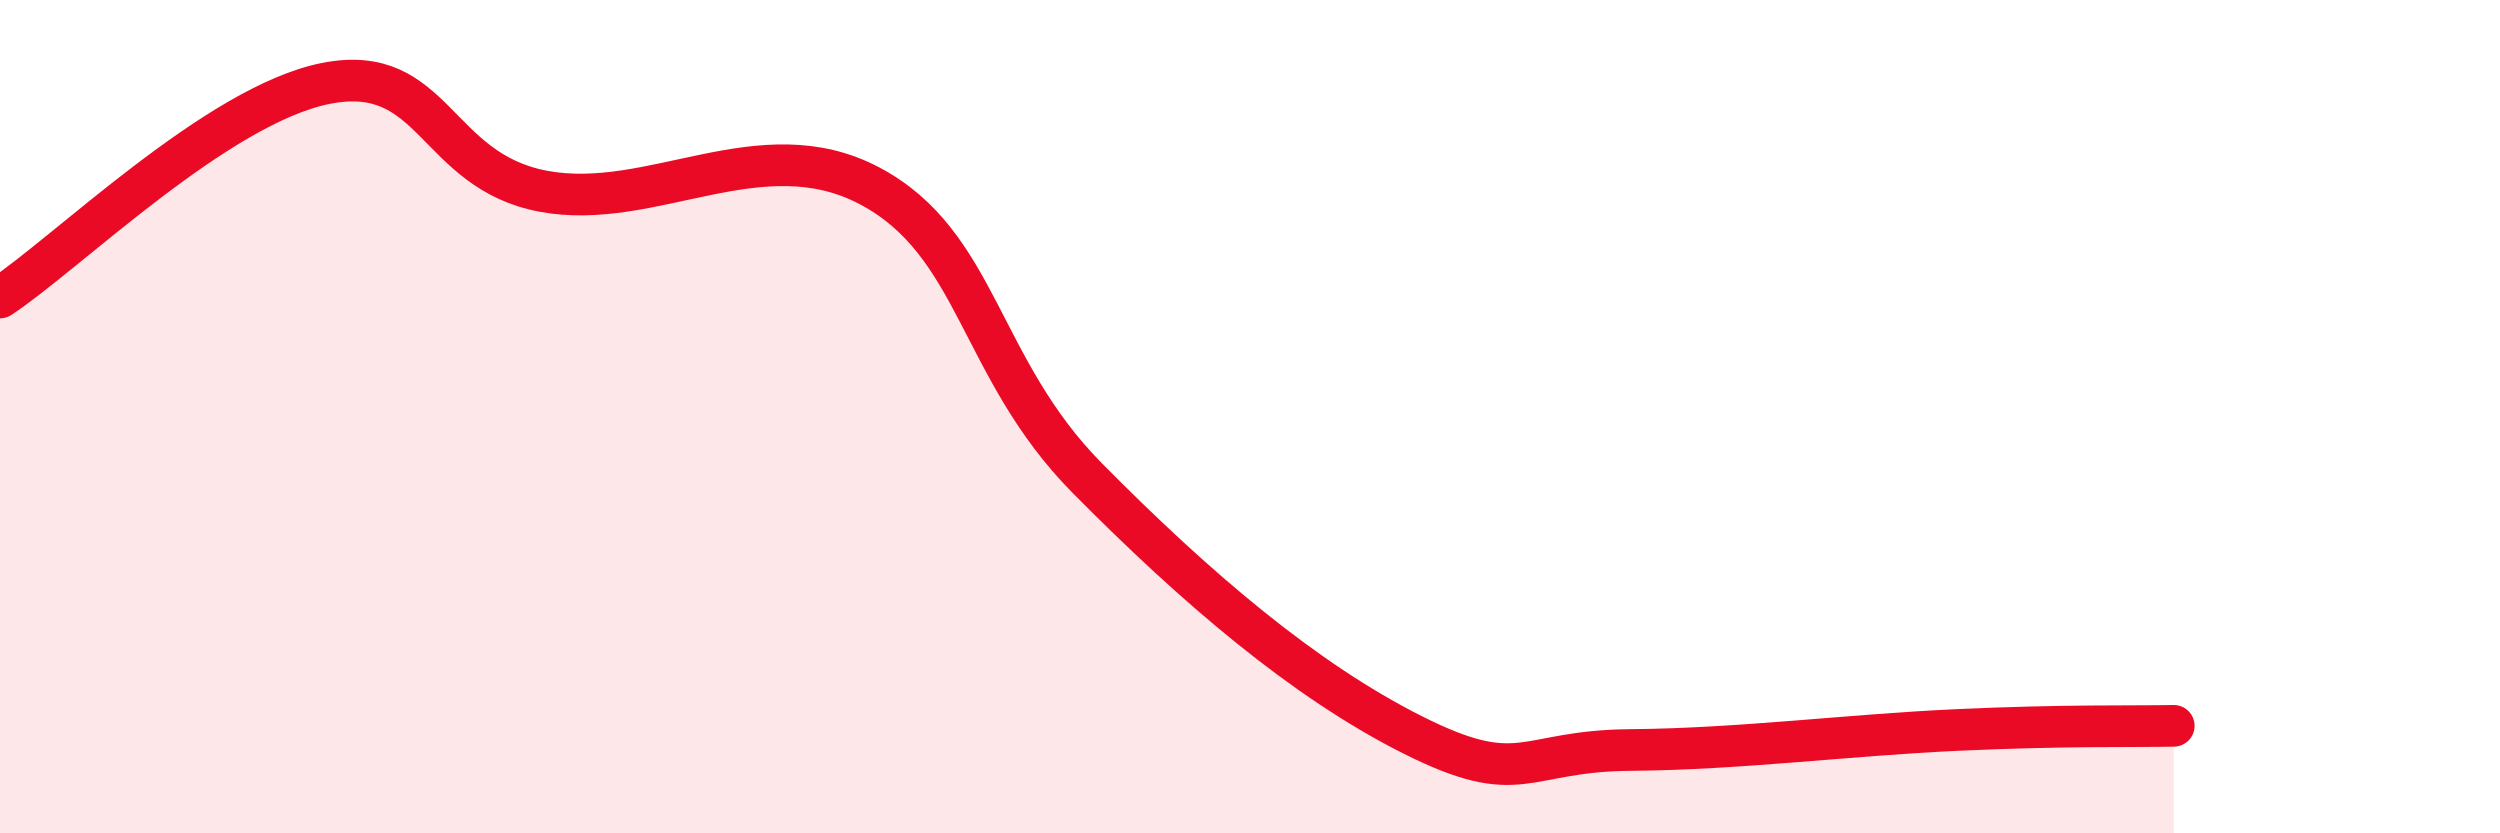 
    <svg width="60" height="20" viewBox="0 0 60 20" xmlns="http://www.w3.org/2000/svg">
      <path
        d="M 0,7.14 C 1.57,6.11 5.22,2.51 7.83,2 C 10.44,1.49 10.43,4.1 13.04,4.59 C 15.65,5.08 18.26,3.08 20.87,4.46 C 23.48,5.84 23.48,8.83 26.09,11.47 C 28.7,14.11 31.3,16.33 33.91,17.64 C 36.52,18.95 36.52,18.02 39.13,18 C 41.74,17.98 44.35,17.64 46.96,17.52 C 49.57,17.4 51.13,17.44 52.17,17.42L52.17 20L0 20Z"
        fill="#EB0A25"
        opacity="0.1"
        stroke-linecap="round"
        stroke-linejoin="round"
      />
      <path
        d="M 0,7.14 C 1.57,6.11 5.22,2.51 7.83,2 C 10.44,1.49 10.43,4.1 13.04,4.59 C 15.65,5.08 18.26,3.08 20.87,4.46 C 23.48,5.84 23.48,8.83 26.09,11.47 C 28.7,14.11 31.3,16.33 33.91,17.64 C 36.52,18.95 36.52,18.02 39.13,18 C 41.74,17.98 44.35,17.64 46.96,17.52 C 49.57,17.4 51.13,17.44 52.17,17.42"
        stroke="#EB0A25"
        stroke-width="1"
        fill="none"
        stroke-linecap="round"
        stroke-linejoin="round"
      />
    </svg>
  